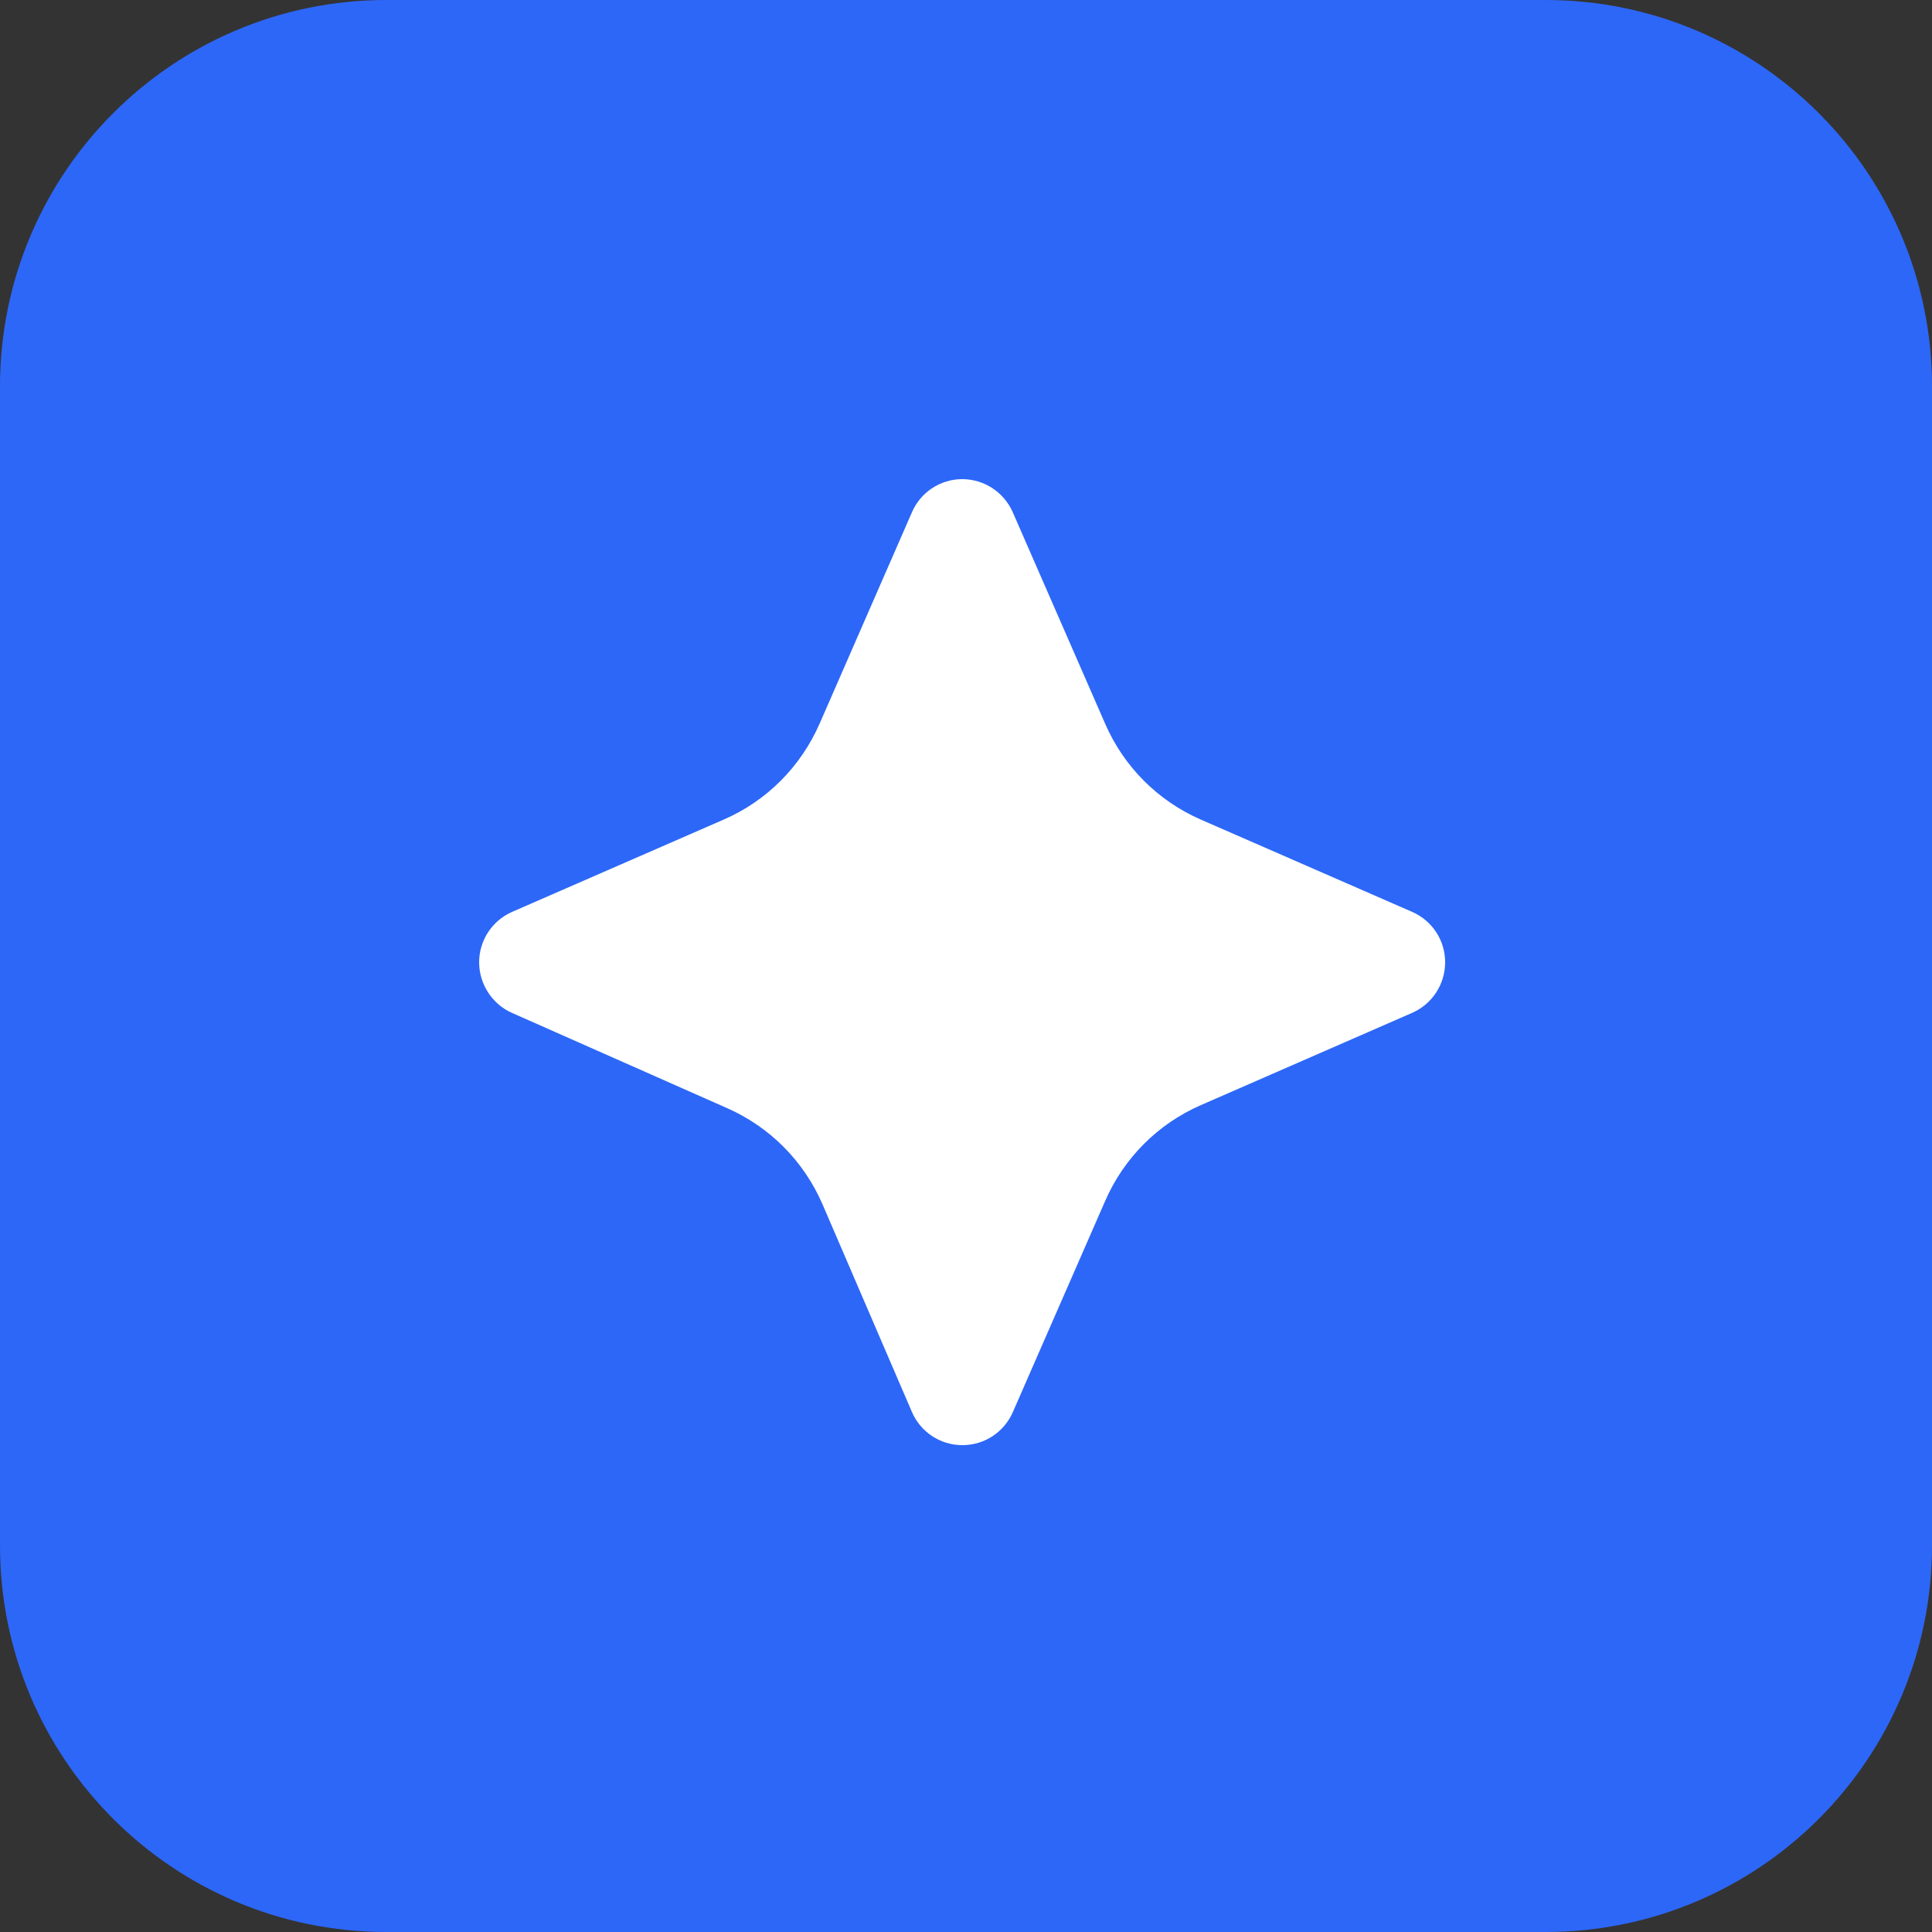 <svg width="250" height="250" viewBox="0 0 250 250" fill="none" xmlns="http://www.w3.org/2000/svg">
<rect x="0" y="0" width="250" height="250" fill="#333333" stroke="none"/>
<path d="M0 50C0 22.386 22.386 0 50 0H200C227.614 0 250 22.386 250 50V200C250 227.614 227.614 250 200 250H50C22.386 250 0 227.614 0 200V50Z" fill="#2D67F8"/>
<path d="M182.725 117.994L155.399 106.06C149.838 103.637 145.413 99.21 142.991 93.616L131.062 66.307C129.926 63.705 127.355 62 124.515 62C121.675 62 119.104 63.705 117.997 66.307L106.068 93.616C103.617 99.21 99.222 103.637 93.631 106.06L66.275 117.994C63.674 119.131 62 121.703 62 124.515C62 127.327 63.674 129.929 66.245 131.066L94.08 143.389C99.641 145.842 104.035 150.269 106.457 155.892L117.997 182.693C119.104 185.295 121.675 187 124.515 187H124.545C127.385 187 129.926 185.325 131.062 182.723L142.991 155.443C145.413 149.85 149.838 145.423 155.399 143L182.725 131.066C185.326 129.929 187 127.357 187 124.515C187 121.673 185.326 119.131 182.725 117.994Z" fill="white"/>
</svg>
